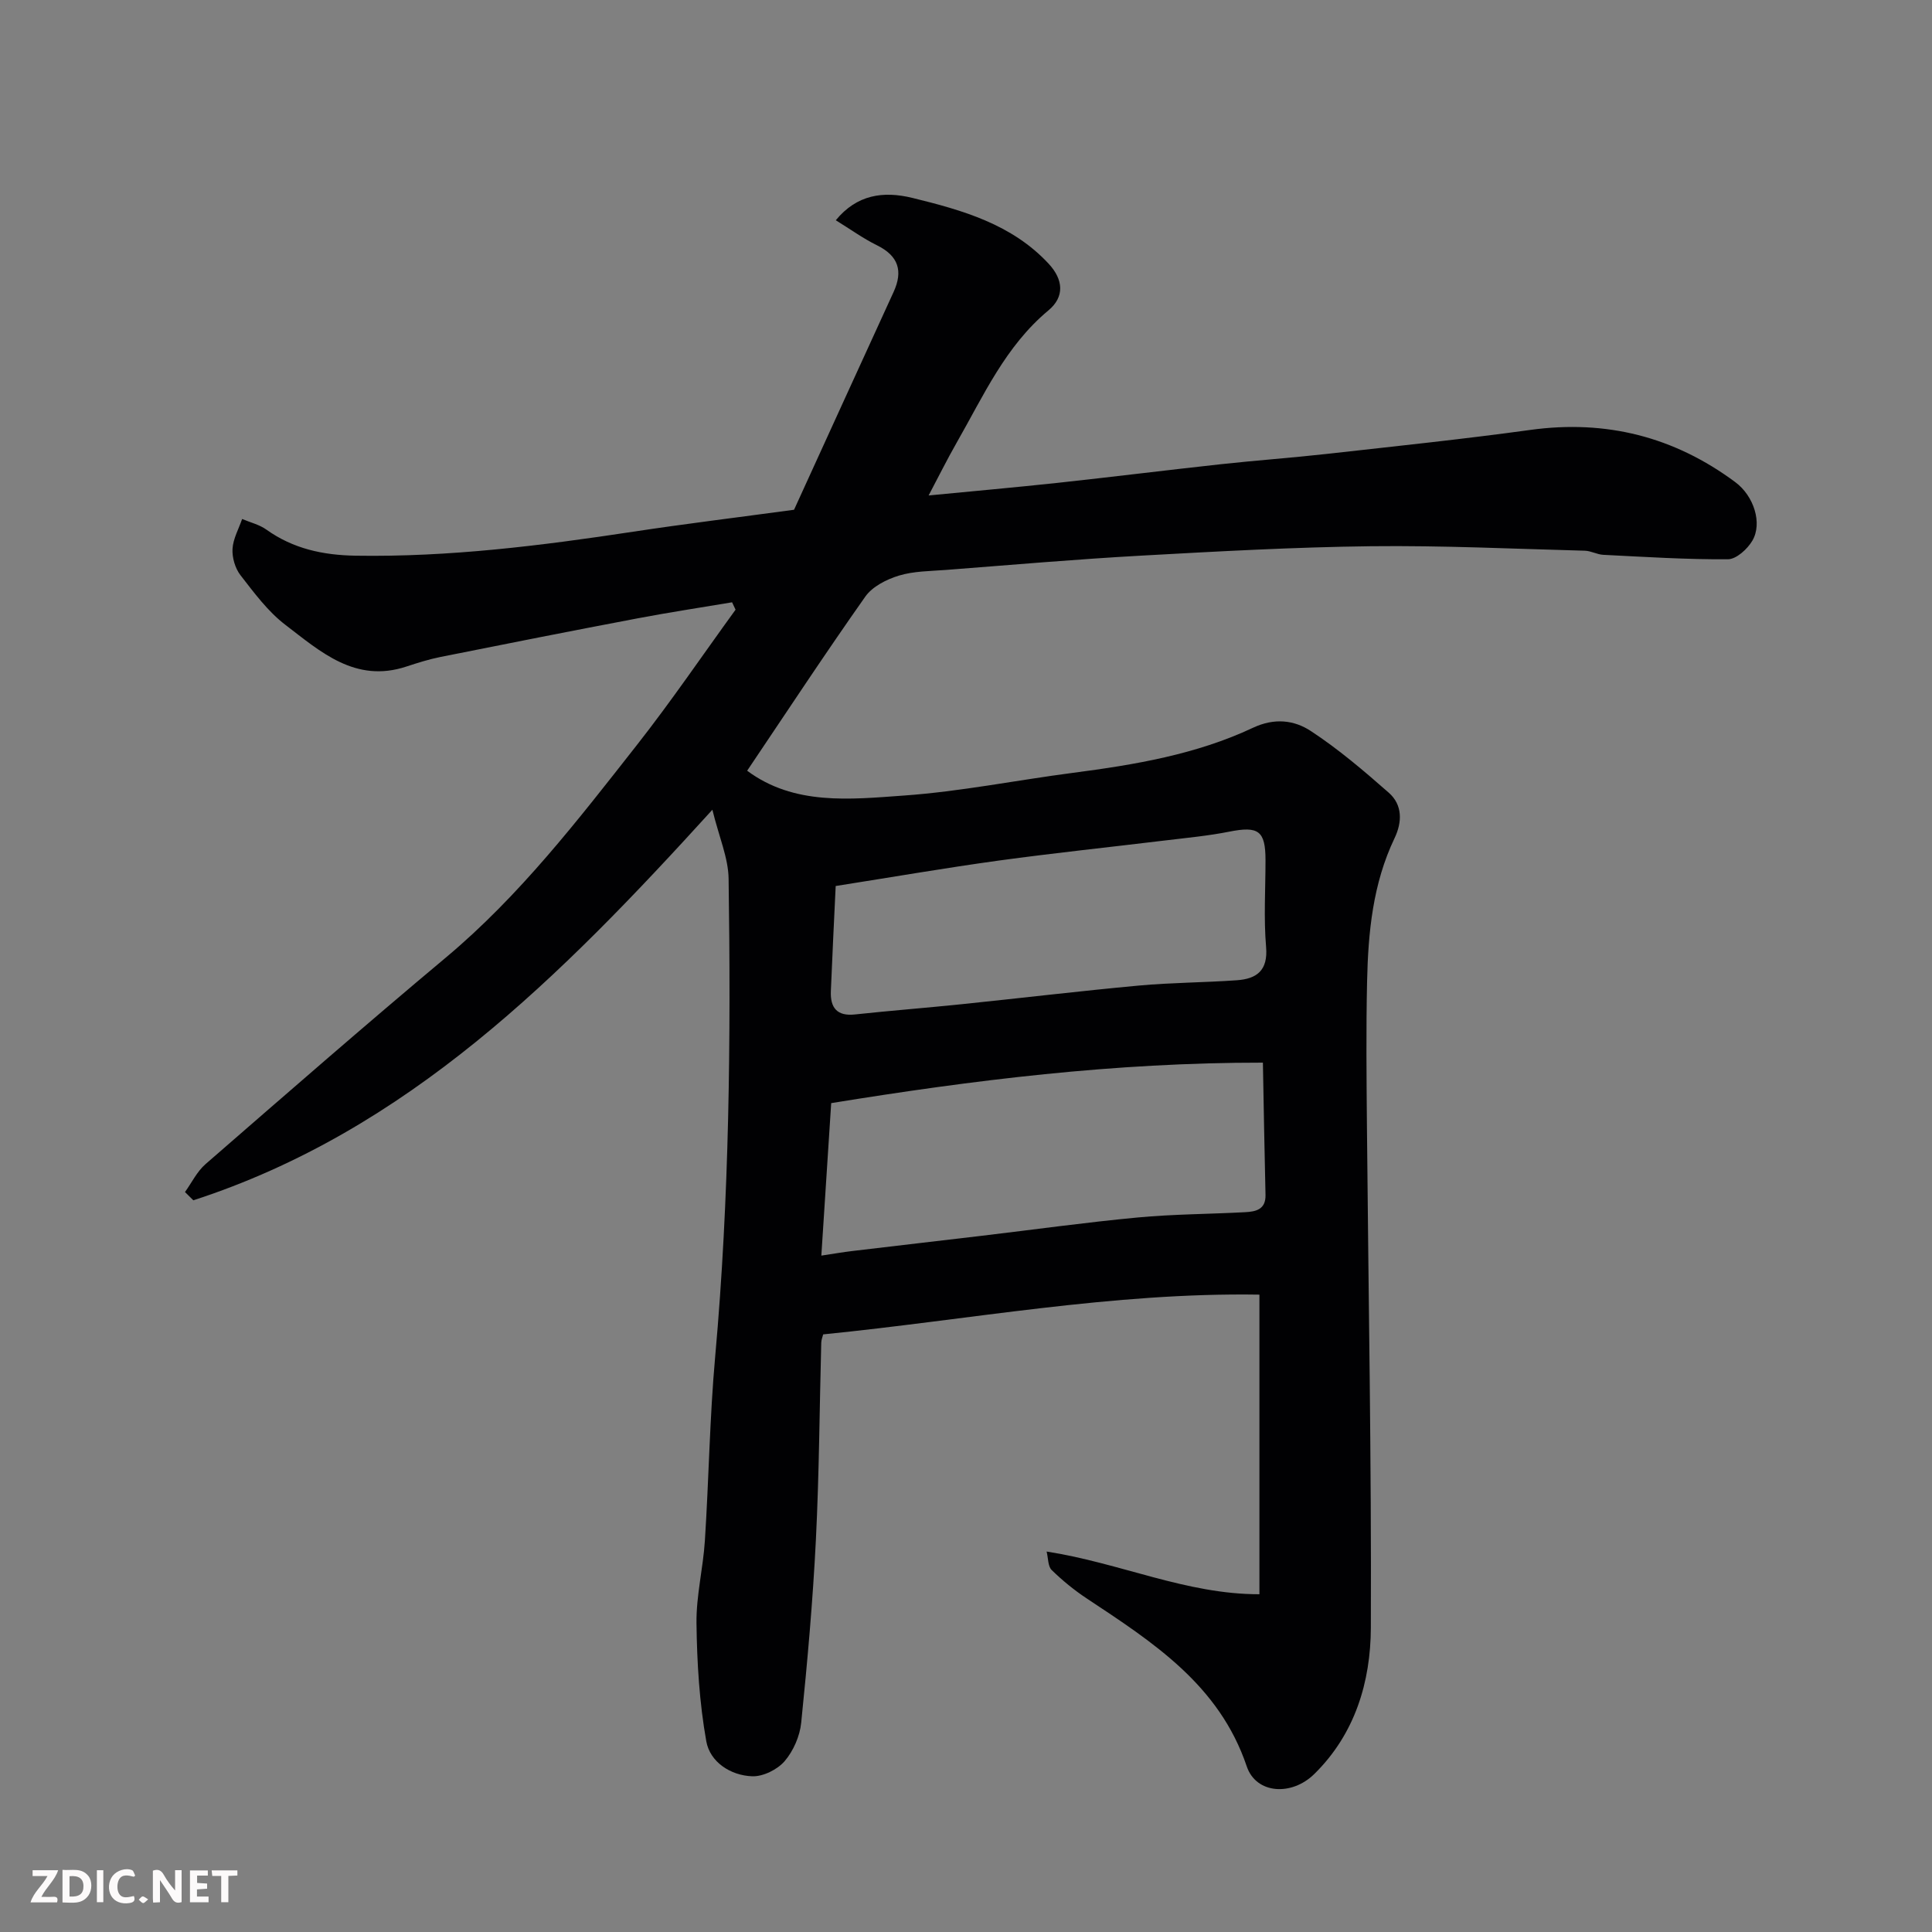 <svg enable-background="new 0 0 400 400" viewBox="0 0 400 400" xmlns="http://www.w3.org/2000/svg"><rect x="0" y="0" width="400" height="400" fill="#808080" stroke="none"/><path d="m151.57 124.7c-6.54 1.1-13.1 2.09-19.61 3.33-13.61 2.58-27.2 5.27-40.78 7.99-2.39.48-4.73 1.22-7.04 1.98-10.56 3.5-17.79-3.08-25.09-8.66-3.61-2.76-6.44-6.62-9.27-10.26-1.1-1.42-1.74-3.64-1.64-5.44.12-2.09 1.28-4.13 1.99-6.19 1.69.72 3.57 1.16 5.02 2.2 5.56 3.97 11.74 5.29 18.48 5.4 19.35.31 38.43-2.08 57.49-4.97 10.68-1.62 21.41-2.93 33.28-4.54 6.66-14.59 13.62-29.84 20.6-45.07 2.01-4.38 1.01-7.5-3.44-9.69-2.9-1.43-5.56-3.36-8.52-5.18 4.35-5.3 9.81-6.11 15.88-4.62 10.36 2.54 20.57 5.42 28.2 13.63 3.03 3.27 3.34 6.83-.05 9.65-8.9 7.4-13.45 17.69-18.98 27.35-2.02 3.54-3.83 7.19-5.83 10.97 9.08-.88 17.95-1.67 26.8-2.62 11.24-1.22 22.47-2.62 33.71-3.85 7.35-.8 14.74-1.33 22.09-2.15 14-1.57 28.03-3.03 41.98-4.95 15.7-2.16 29.79 1.42 42.43 10.81 3.87 2.87 5.64 8.51 3.55 12.1-1.02 1.75-3.33 3.86-5.07 3.87-8.6.06-17.2-.49-25.8-.92-1.28-.06-2.53-.81-3.81-.85-14.77-.39-29.54-1.1-44.3-.93-15.87.19-31.75 1.07-47.6 1.95-13.48.75-26.94 1.92-40.41 2.96-3.27.25-6.67.24-9.75 1.18-2.54.78-5.46 2.26-6.92 4.33-8.37 11.87-16.36 24.01-24.47 36.06 9.7 7.22 21.29 5.94 32.44 5.14 11.72-.83 23.32-3.18 34.99-4.7 12.81-1.67 25.53-3.8 37.29-9.33 4.47-2.1 8.53-1.59 11.97.66 5.73 3.76 11.01 8.26 16.17 12.8 2.85 2.52 2.77 6.07 1.17 9.41-4.49 9.4-5.46 19.48-5.68 29.65-.22 9.99-.12 20-.03 30 .3 34.6.95 69.2.81 103.79-.04 11.21-3.27 22.01-11.71 30.3-4.71 4.63-12.05 4.13-13.98-1.57-5.71-16.92-19.45-25.71-33.15-34.79-2.58-1.71-5.03-3.71-7.24-5.87-.79-.77-.7-2.43-1.05-3.83 15.34 2.38 28.89 8.87 44.06 8.84 0-20.83 0-41.1 0-62.03-30.34-.49-60.1 5.21-90.32 8.23-.13.52-.39 1.13-.4 1.75-.36 13.6-.43 27.21-1.11 40.8-.63 12.64-1.76 25.26-3.04 37.85-.28 2.78-1.62 5.85-3.43 7.96-1.5 1.74-4.46 3.21-6.71 3.13-4.51-.16-8.74-2.96-9.51-7.24-1.43-8.03-1.93-16.29-2.03-24.46-.07-5.69 1.38-11.39 1.74-17.11.82-12.69.99-25.44 2.13-38.09 2.96-32.92 3.26-65.91 2.78-98.91-.06-4.34-1.98-8.66-3.36-14.3-31.54 34.7-63.16 66.47-107.46 80.86-.58-.57-1.16-1.14-1.73-1.71 1.39-1.94 2.48-4.23 4.23-5.76 16.51-14.35 33-28.75 49.78-42.79 15.3-12.81 27.35-28.47 39.55-44 7.14-9.09 13.64-18.67 20.43-28.02-.23-.5-.47-1.01-.72-1.53zm18.48 135.26c2.57-.39 4.48-.72 6.41-.95 8.95-1.07 17.9-2.1 26.85-3.16 10.73-1.27 21.44-2.77 32.2-3.78 7.4-.7 14.85-.7 22.28-1.1 2.2-.12 4.29-.53 4.22-3.58-.22-9.02-.36-18.05-.54-27.38-30.72-.03-59.98 3.61-89.38 8.38-.67 10.47-1.34 20.76-2.04 31.57zm2.97-76.52c-.34 7.29-.71 14.52-1 21.76-.14 3.4 1.23 5.24 5 4.83 7.35-.79 14.73-1.36 22.08-2.12 12.23-1.26 24.45-2.73 36.69-3.86 6.74-.62 13.53-.62 20.29-1.1 4.09-.29 6.47-1.99 6.05-6.9-.51-5.95-.12-11.98-.12-17.98-.01-6.09-1.46-7.08-7.52-5.88-4.32.86-8.74 1.27-13.12 1.8-11.55 1.4-23.12 2.61-34.65 4.19-11.01 1.52-21.97 3.41-33.7 5.26z" fill="#010103"/><g fill="#fcfafa"><path d="m37.59 393.81c-.92.31-1.52.05-2-.78-.7-1.2-1.52-2.34-2.47-3.78v4.59c-.55.03-.95.05-1.41.07-.03-.37-.06-.64-.06-.91 0-1.91 0-3.81 0-5.7 1.13-.41 1.77-.03 2.29.91.62 1.11 1.38 2.14 2.31 3.19v-4.2h1.35v6.61z"/><path d="m12.94 393.88v-6.75c1.9.19 3.93-.54 5.37 1.29.8 1.01.78 2.88.03 3.97-1.37 1.97-3.4 1.51-5.4 1.49m1.45-1.22c2.04.12 2.92-.58 2.89-2.21-.03-1.51-.98-2.19-2.89-2z"/><path d="m11.81 393.87h-5.49c.68-2.18 2.47-3.48 3.51-5.45h-3.08v-1.21h5.29c-.71 2.13-2.44 3.48-3.47 5.51.86 0 1.63.04 2.39-.01.79-.05 1.14.21.85 1.16"/><path d="m39.33 393.86v-6.61h3.7v1.07h-2.22v1.52c.68.04 1.34.09 2.07.13v1.07c-.72.05-1.38.09-2.1.14v1.48h2.4v1.19h-3.84z"/><path d="m27.71 388.56c-1.15-.3-2.46-.61-3.1.64-.37.73-.41 1.93-.06 2.67.63 1.35 1.99.93 3.17.68.35.94-.01 1.32-.93 1.46-1.62.25-3.05-.27-3.76-1.48-.73-1.24-.6-3.03.31-4.17.88-1.11 2.71-1.7 4-1.16.32.13.44.74.65 1.12-.1.08-.19.16-.28.24"/><path d="m49.15 387.24v1.07c-.59.02-1.17.05-1.87.08v5.44h-1.48v-5.44h-1.85c-.05-.4-.08-.73-.13-1.15z"/><path d="m20.06 387.21h1.33v6.62h-1.33z"/><path d="m30.68 393.25c-.49.38-.8.79-1.05.76-.32-.05-.6-.45-.9-.7.26-.24.51-.64.8-.67.29-.04.62.3 1.15.61"/></g></svg>
